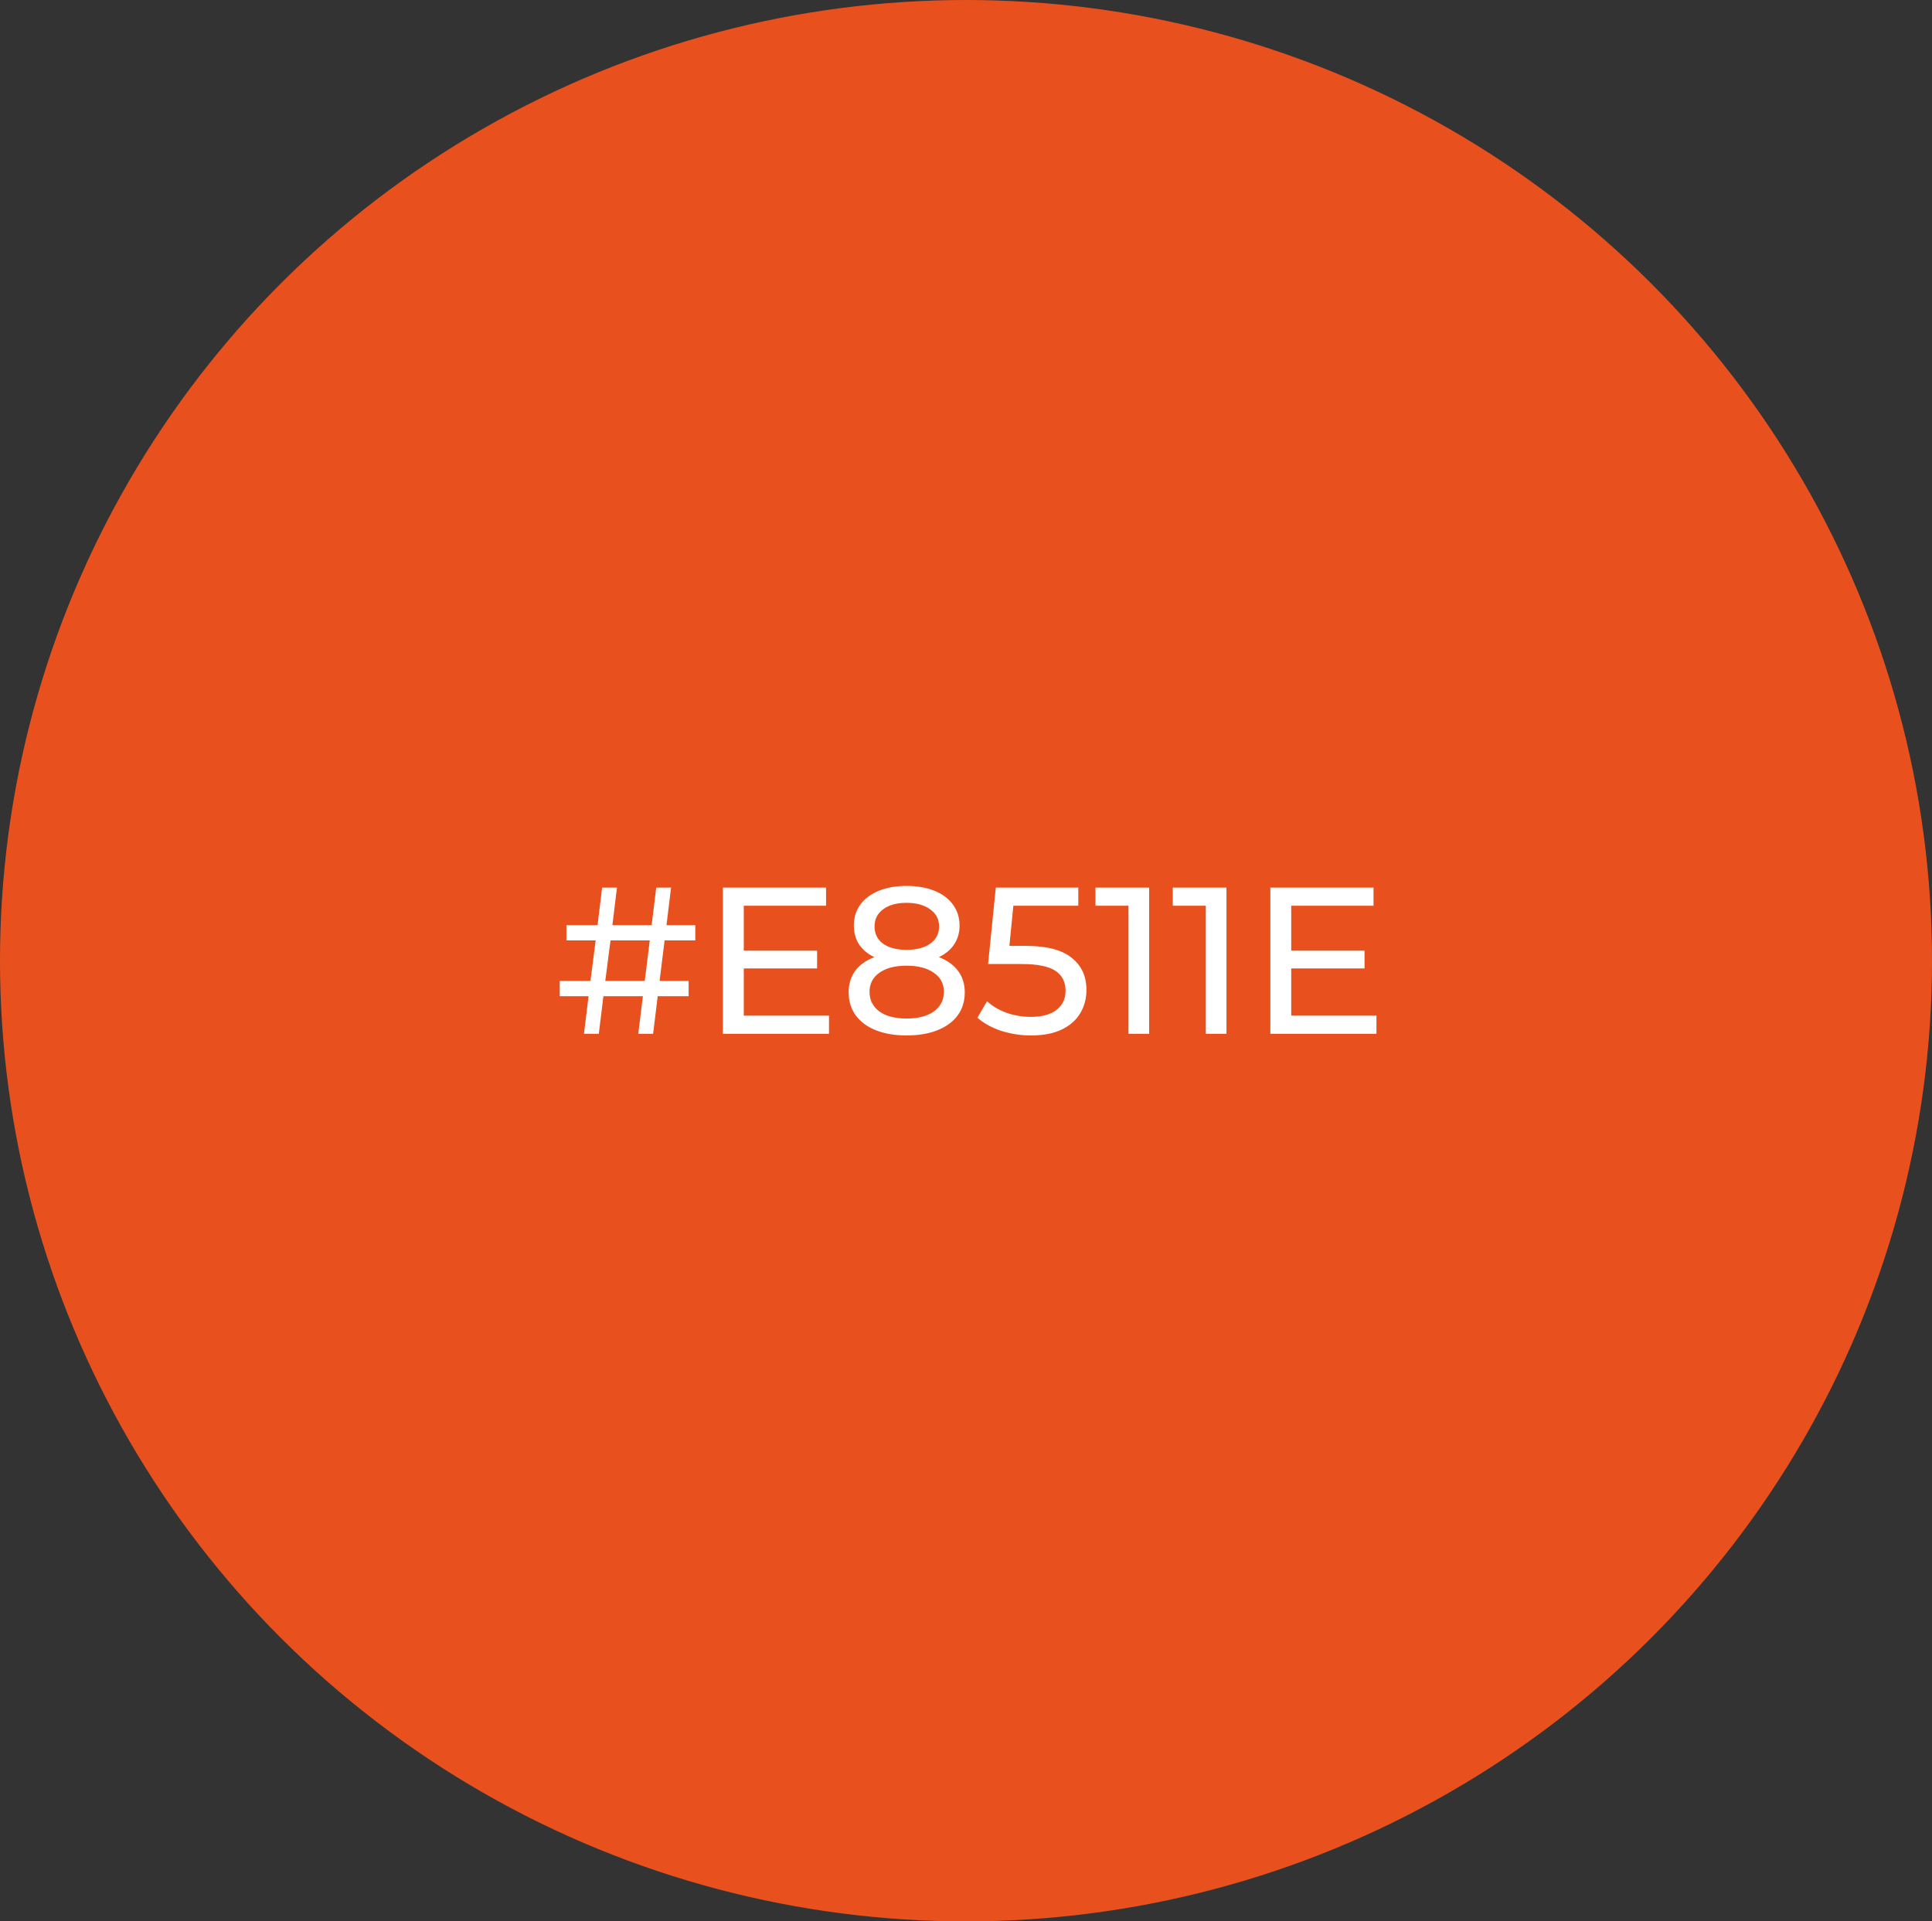 <?xml version="1.0" encoding="UTF-8"?> <svg xmlns="http://www.w3.org/2000/svg" width="185" height="184" viewBox="0 0 185 184" fill="none"><rect x="0" y="0" width="185" height="184" fill="#333333" stroke="none"/><ellipse cx="92.5" cy="92" rx="92.5" ry="92" fill="#E8511E"></ellipse><path d="M63.639 90.06L63.159 93.94H65.939V95.4H62.979L62.539 99H61.119L61.559 95.4H57.779L57.339 99H55.919L56.359 95.4H53.599V93.94H56.539L57.039 90.06H54.239V88.6H57.219L57.659 85H59.079L58.639 88.6H62.399L62.839 85H64.259L63.819 88.6H66.579V90.06H63.639ZM62.219 90.06H58.459L57.959 93.94H61.739L62.219 90.06ZM79.381 97.26V99H69.221V85H79.101V86.74H71.221V91.04H78.241V92.74H71.221V97.26H79.381ZM89.903 91.66C90.703 91.967 91.316 92.407 91.743 92.98C92.169 93.553 92.383 94.24 92.383 95.04C92.383 95.88 92.156 96.613 91.703 97.24C91.249 97.853 90.603 98.327 89.763 98.66C88.923 98.993 87.936 99.16 86.803 99.16C85.683 99.16 84.703 98.993 83.863 98.66C83.036 98.327 82.396 97.853 81.943 97.24C81.49 96.613 81.263 95.88 81.263 95.04C81.263 94.24 81.469 93.553 81.883 92.98C82.309 92.407 82.923 91.967 83.723 91.66C83.083 91.353 82.596 90.947 82.263 90.44C81.93 89.933 81.763 89.333 81.763 88.64C81.763 87.867 81.969 87.193 82.383 86.62C82.809 86.047 83.403 85.607 84.163 85.3C84.923 84.993 85.803 84.84 86.803 84.84C87.816 84.84 88.703 84.993 89.463 85.3C90.236 85.607 90.829 86.047 91.243 86.62C91.669 87.193 91.883 87.867 91.883 88.64C91.883 89.32 91.71 89.92 91.363 90.44C91.029 90.947 90.543 91.353 89.903 91.66ZM86.803 86.46C85.856 86.46 85.109 86.667 84.563 87.08C84.016 87.48 83.743 88.027 83.743 88.72C83.743 89.413 84.01 89.96 84.543 90.36C85.09 90.76 85.843 90.96 86.803 90.96C87.776 90.96 88.536 90.76 89.083 90.36C89.643 89.96 89.923 89.413 89.923 88.72C89.923 88.027 89.636 87.48 89.063 87.08C88.503 86.667 87.749 86.46 86.803 86.46ZM86.803 97.54C87.909 97.54 88.783 97.313 89.423 96.86C90.063 96.393 90.383 95.767 90.383 94.98C90.383 94.207 90.063 93.6 89.423 93.16C88.783 92.707 87.909 92.48 86.803 92.48C85.696 92.48 84.829 92.707 84.203 93.16C83.576 93.6 83.263 94.207 83.263 94.98C83.263 95.767 83.576 96.393 84.203 96.86C84.829 97.313 85.696 97.54 86.803 97.54ZM98.214 90.58C100.214 90.58 101.681 90.96 102.614 91.72C103.561 92.467 104.034 93.493 104.034 94.8C104.034 95.627 103.834 96.373 103.434 97.04C103.047 97.693 102.454 98.213 101.654 98.6C100.867 98.973 99.894 99.16 98.734 99.16C97.747 99.16 96.794 99.013 95.874 98.72C94.954 98.413 94.194 97.993 93.594 97.46L94.514 95.88C94.994 96.333 95.607 96.7 96.354 96.98C97.101 97.247 97.887 97.38 98.714 97.38C99.767 97.38 100.581 97.16 101.154 96.72C101.741 96.267 102.034 95.653 102.034 94.88C102.034 94.04 101.714 93.407 101.074 92.98C100.434 92.54 99.341 92.32 97.794 92.32H94.614L95.354 85H103.254V86.74H97.034L96.654 90.58H98.214ZM110.038 85V99H108.058V86.74H104.898V85H110.038ZM117.441 85V99H115.461V86.74H112.301V85H117.441ZM131.803 97.26V99H121.643V85H131.523V86.74H123.643V91.04H130.663V92.74H123.643V97.26H131.803Z" fill="white"></path></svg> 